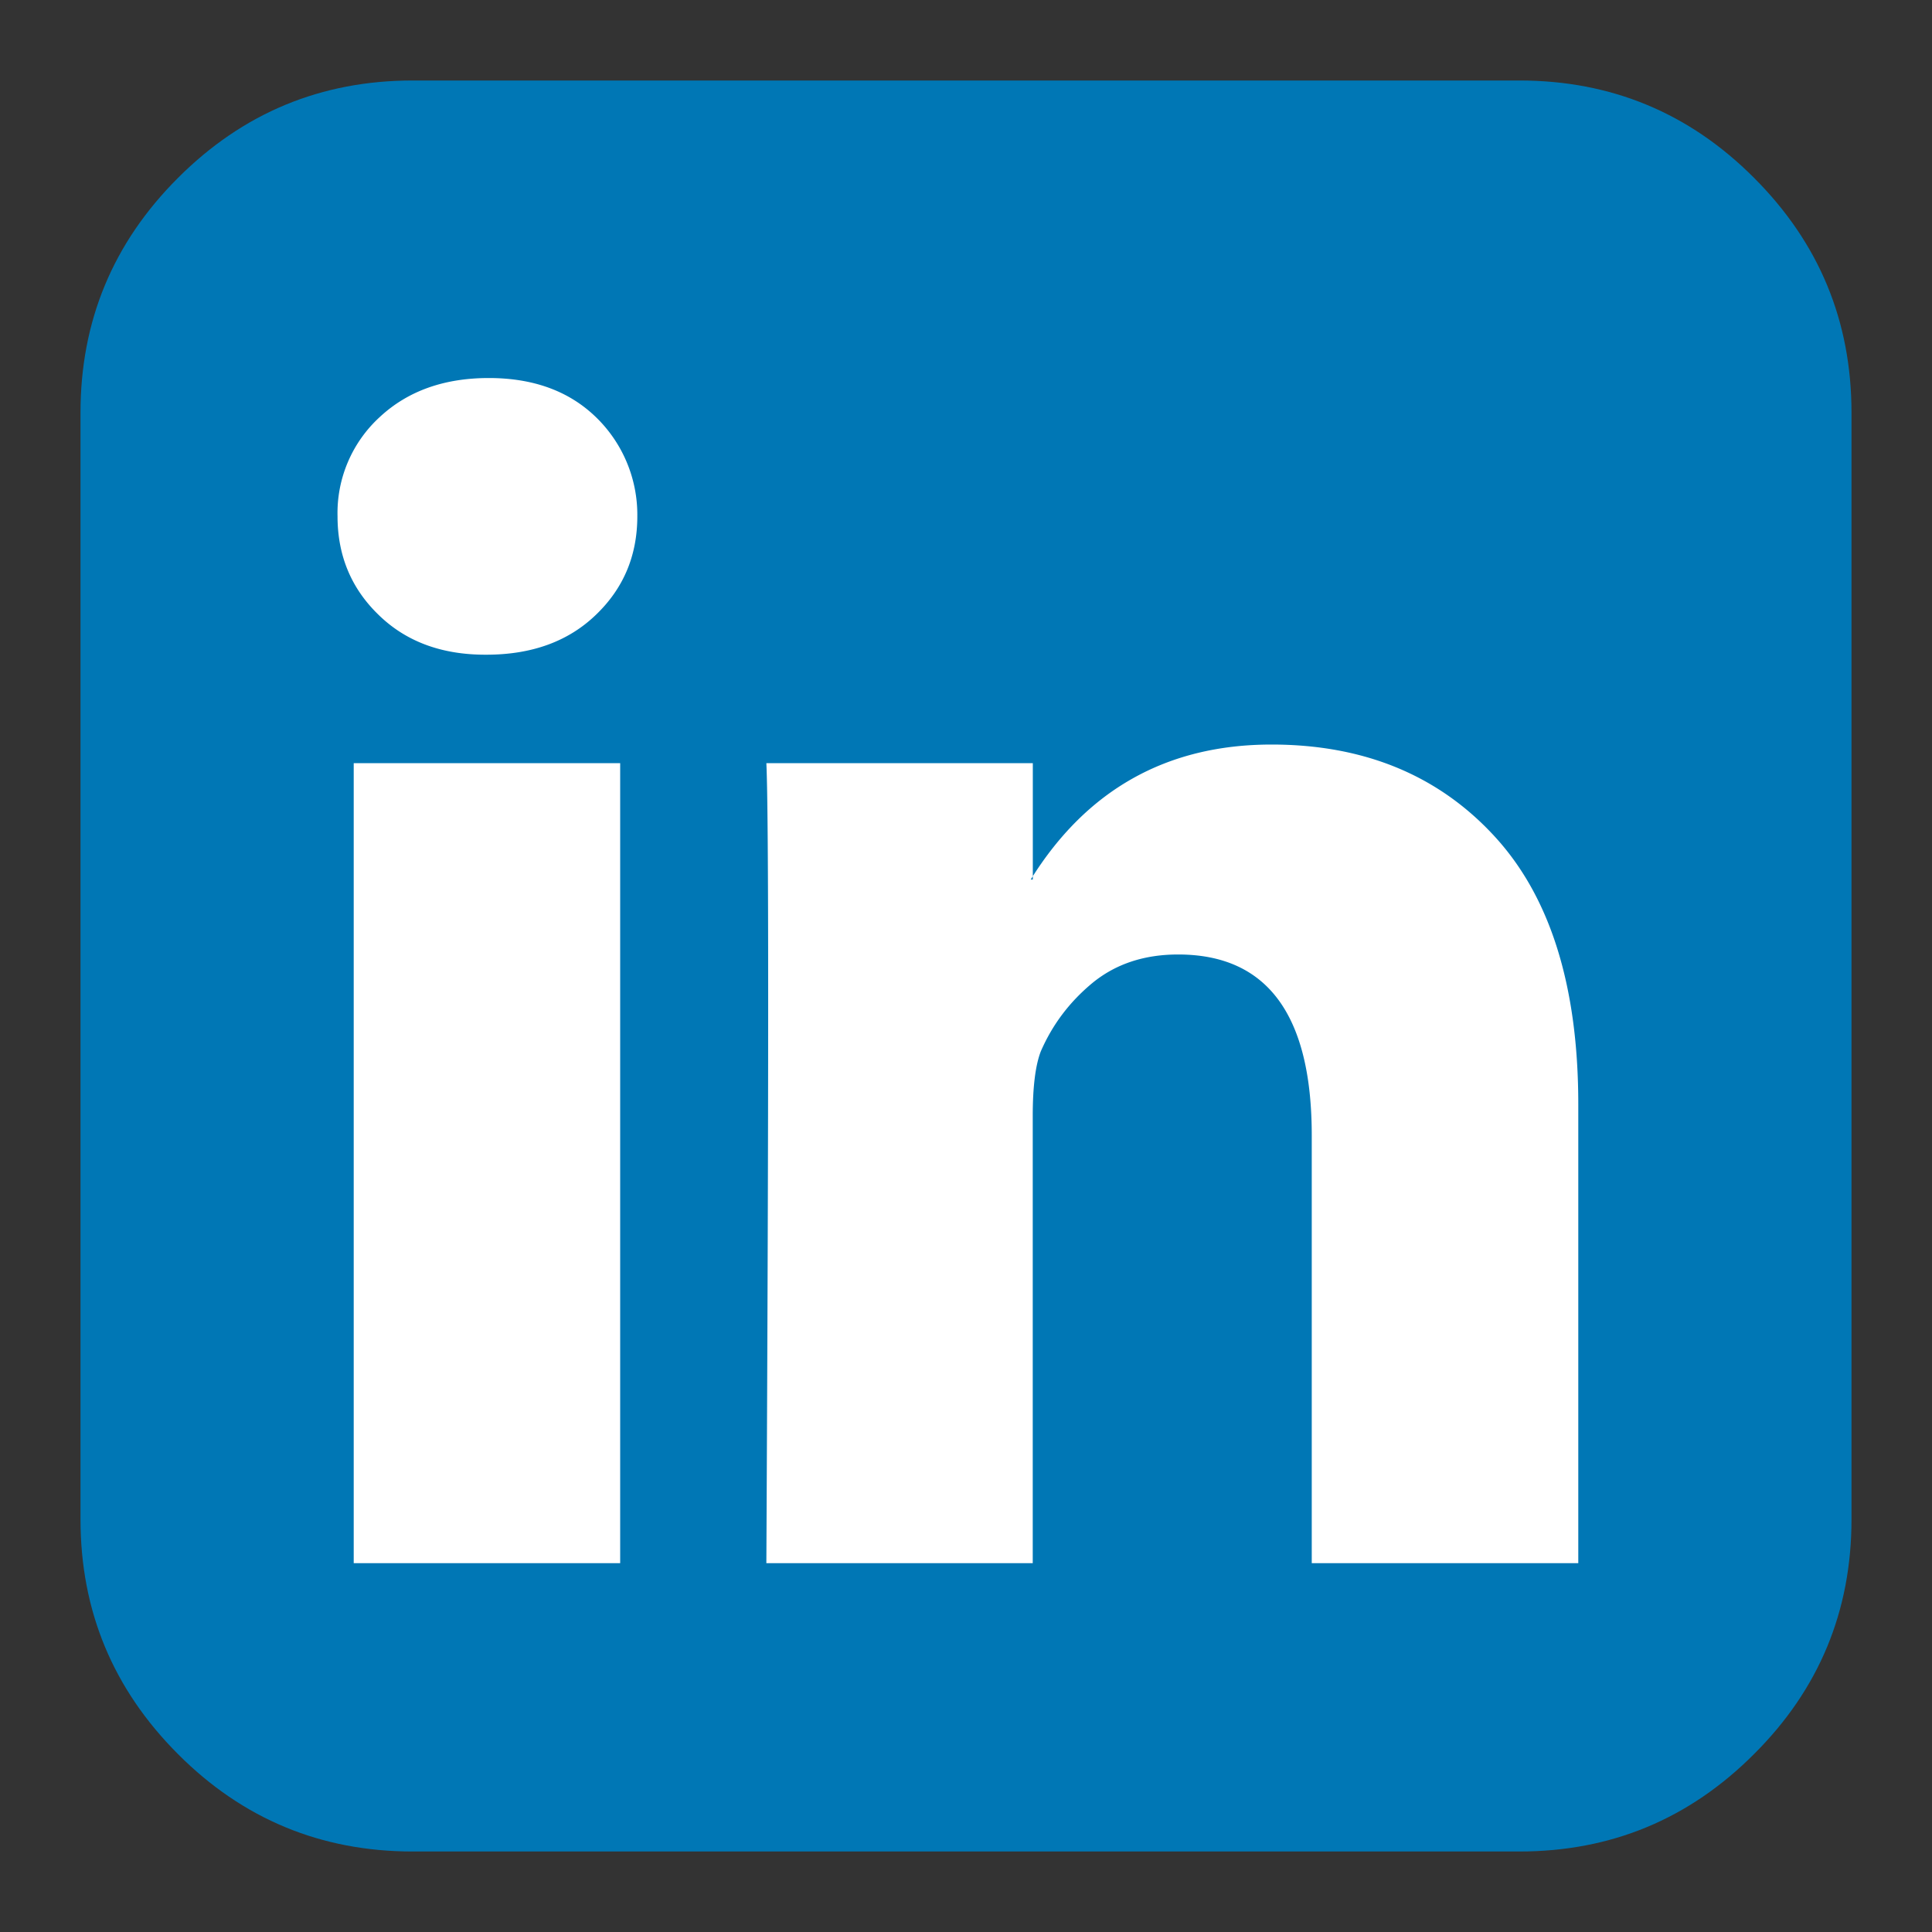 <svg fill="none" viewBox="0 0 24 24" xmlns="http://www.w3.org/2000/svg">
  <rect x="0" y="0" width="24" height="24" fill="#333333" stroke="none"/>
  <path fill="#0077B5" fill-rule="evenodd" d="M23 5.126v13.748c0 1.138-.402 2.11-1.21 2.915-.807.809-1.778 1.211-2.916 1.211H5.126c-1.136 0-2.11-.402-2.915-1.21C1.404 20.982 1 20.011 1 18.873V5.126c0-1.138.404-2.11 1.21-2.915C3.018 1.402 3.99 1 5.127 1h13.748c1.138 0 2.11.402 2.915 1.21C22.598 3.018 23 3.989 23 5.127Z" clip-rule="evenodd"/>
  <path fill="#fff" fill-rule="evenodd" d="M16.297 19.418h3.309v-5.7c0-1.47-.349-2.582-1.046-3.335-.697-.755-1.62-1.134-2.764-1.134-1.298 0-2.297.559-2.992 1.677h.026V9.48H9.52c.03.63.03 3.944 0 9.938h3.309v-5.555c0-.364.034-.631.1-.802.146-.336.36-.618.646-.854.287-.233.64-.35 1.06-.35 1.107 0 1.66.75 1.66 2.248v5.313ZM4.394 19.418h3.31V9.48h-3.31v9.938ZM7.917 6.413a1.688 1.688 0 0 0-.515-1.232c-.334-.323-.777-.485-1.33-.485-.557 0-1.008.162-1.355.485a1.616 1.616 0 0 0-.524 1.232c0 .488.17.897.511 1.226.338.33.781.494 1.324.494h.013c.565 0 1.018-.165 1.36-.494.345-.33.516-.738.516-1.226Z" clip-rule="evenodd"/>
</svg>